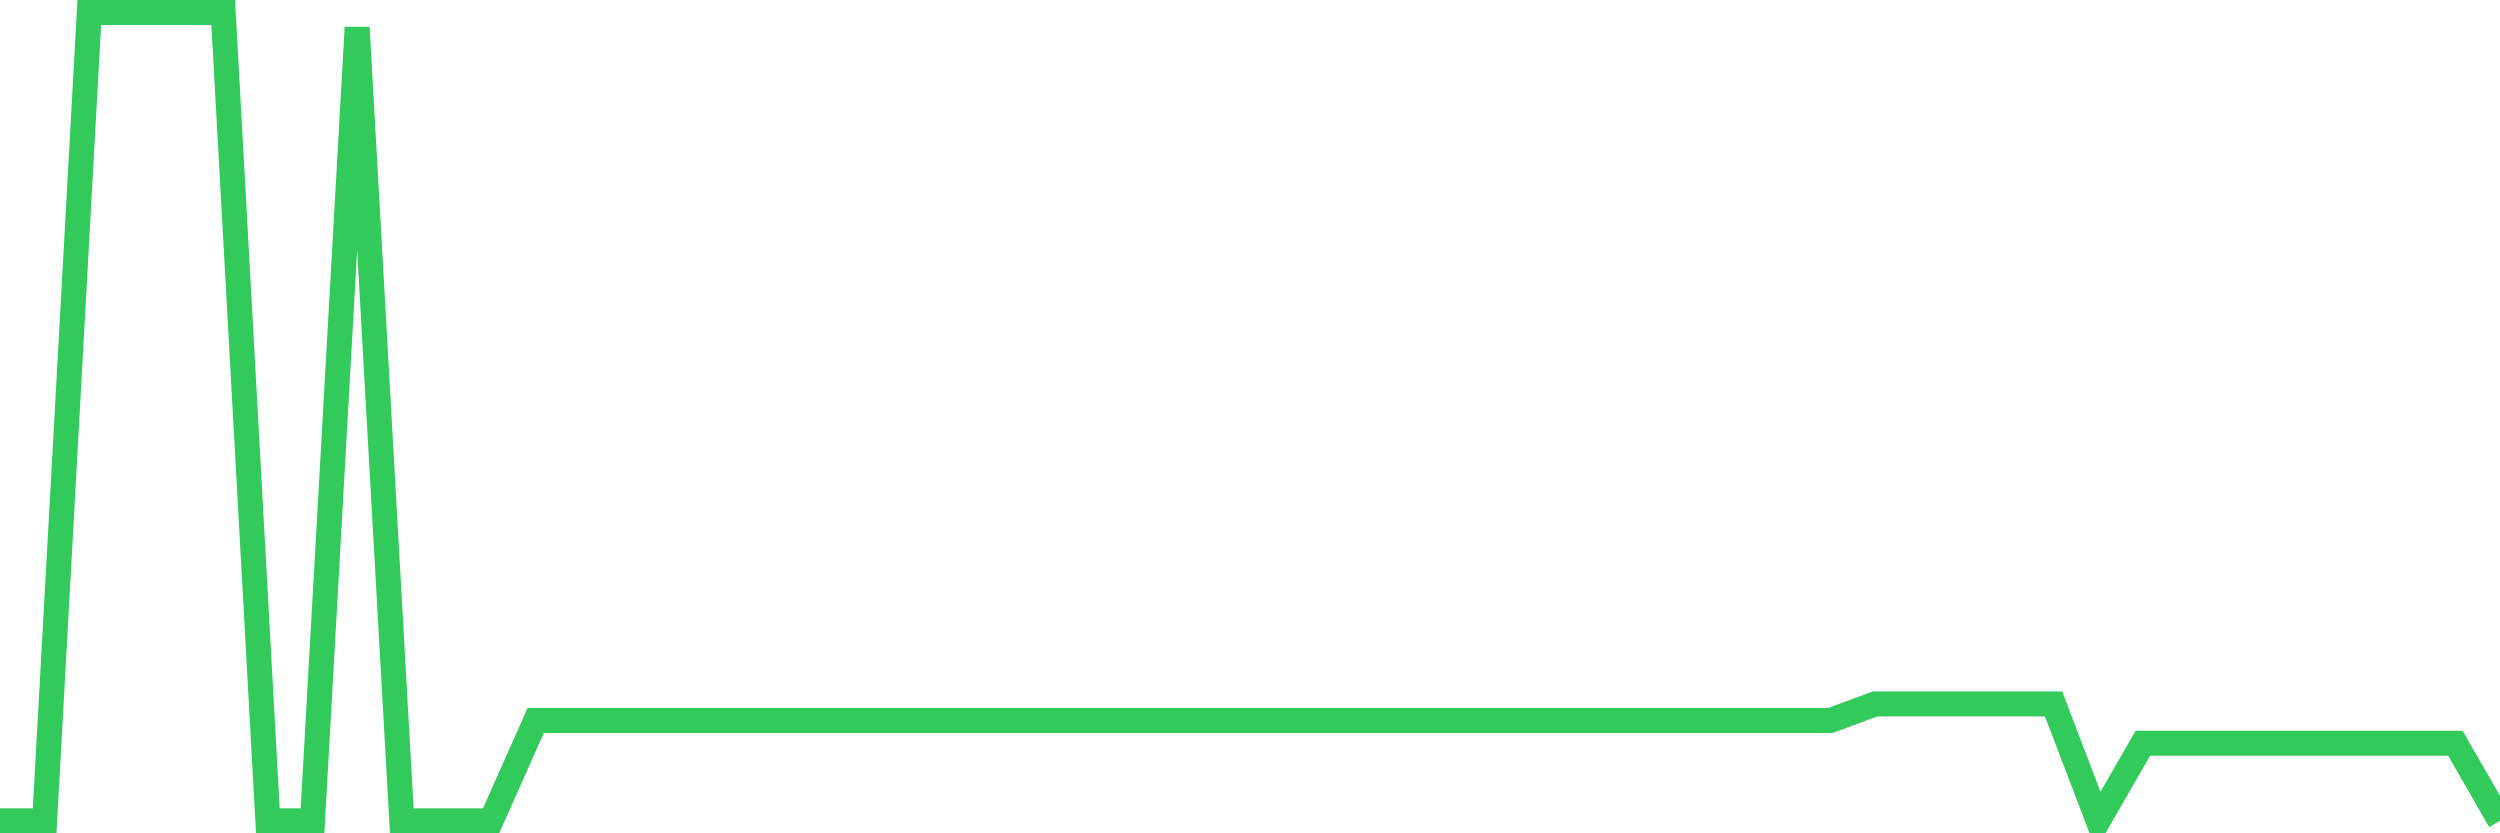 <svg
  xmlns="http://www.w3.org/2000/svg"
  xmlns:xlink="http://www.w3.org/1999/xlink"
  width="120"
  height="40"
  viewBox="0 0 120 40"
  preserveAspectRatio="none"
>
  <polyline
    points="0,39.4 2.143,39.4 4.286,0.6 6.429,0.6 8.571,0.6 10.714,0.6 12.857,39.4 15,39.4 17.143,1.32 19.286,39.4 21.429,39.4 23.571,39.4 25.714,34.584 27.857,34.584 30,34.584 32.143,34.584 34.286,34.584 36.429,34.584 38.571,34.584 40.714,34.584 42.857,34.584 45,34.584 47.143,34.584 49.286,34.584 51.429,34.584 53.571,34.584 55.714,34.584 57.857,34.584 60,34.584 62.143,34.584 64.286,34.584 66.429,34.584 68.571,34.584 70.714,34.584 72.857,34.584 75,34.584 77.143,34.584 79.286,34.584 81.429,34.584 83.571,34.584 85.714,34.584 87.857,34.584 90,33.788 92.143,33.788 94.286,33.788 96.429,33.788 98.571,33.788 100.714,39.4 102.857,35.675 105,35.675 107.143,35.675 109.286,35.675 111.429,35.675 113.571,35.675 115.714,35.675 117.857,35.675 120,39.4"
    fill="none"
    stroke="#32ca5b"
    stroke-width="1.2"
  >
  </polyline>
</svg>
